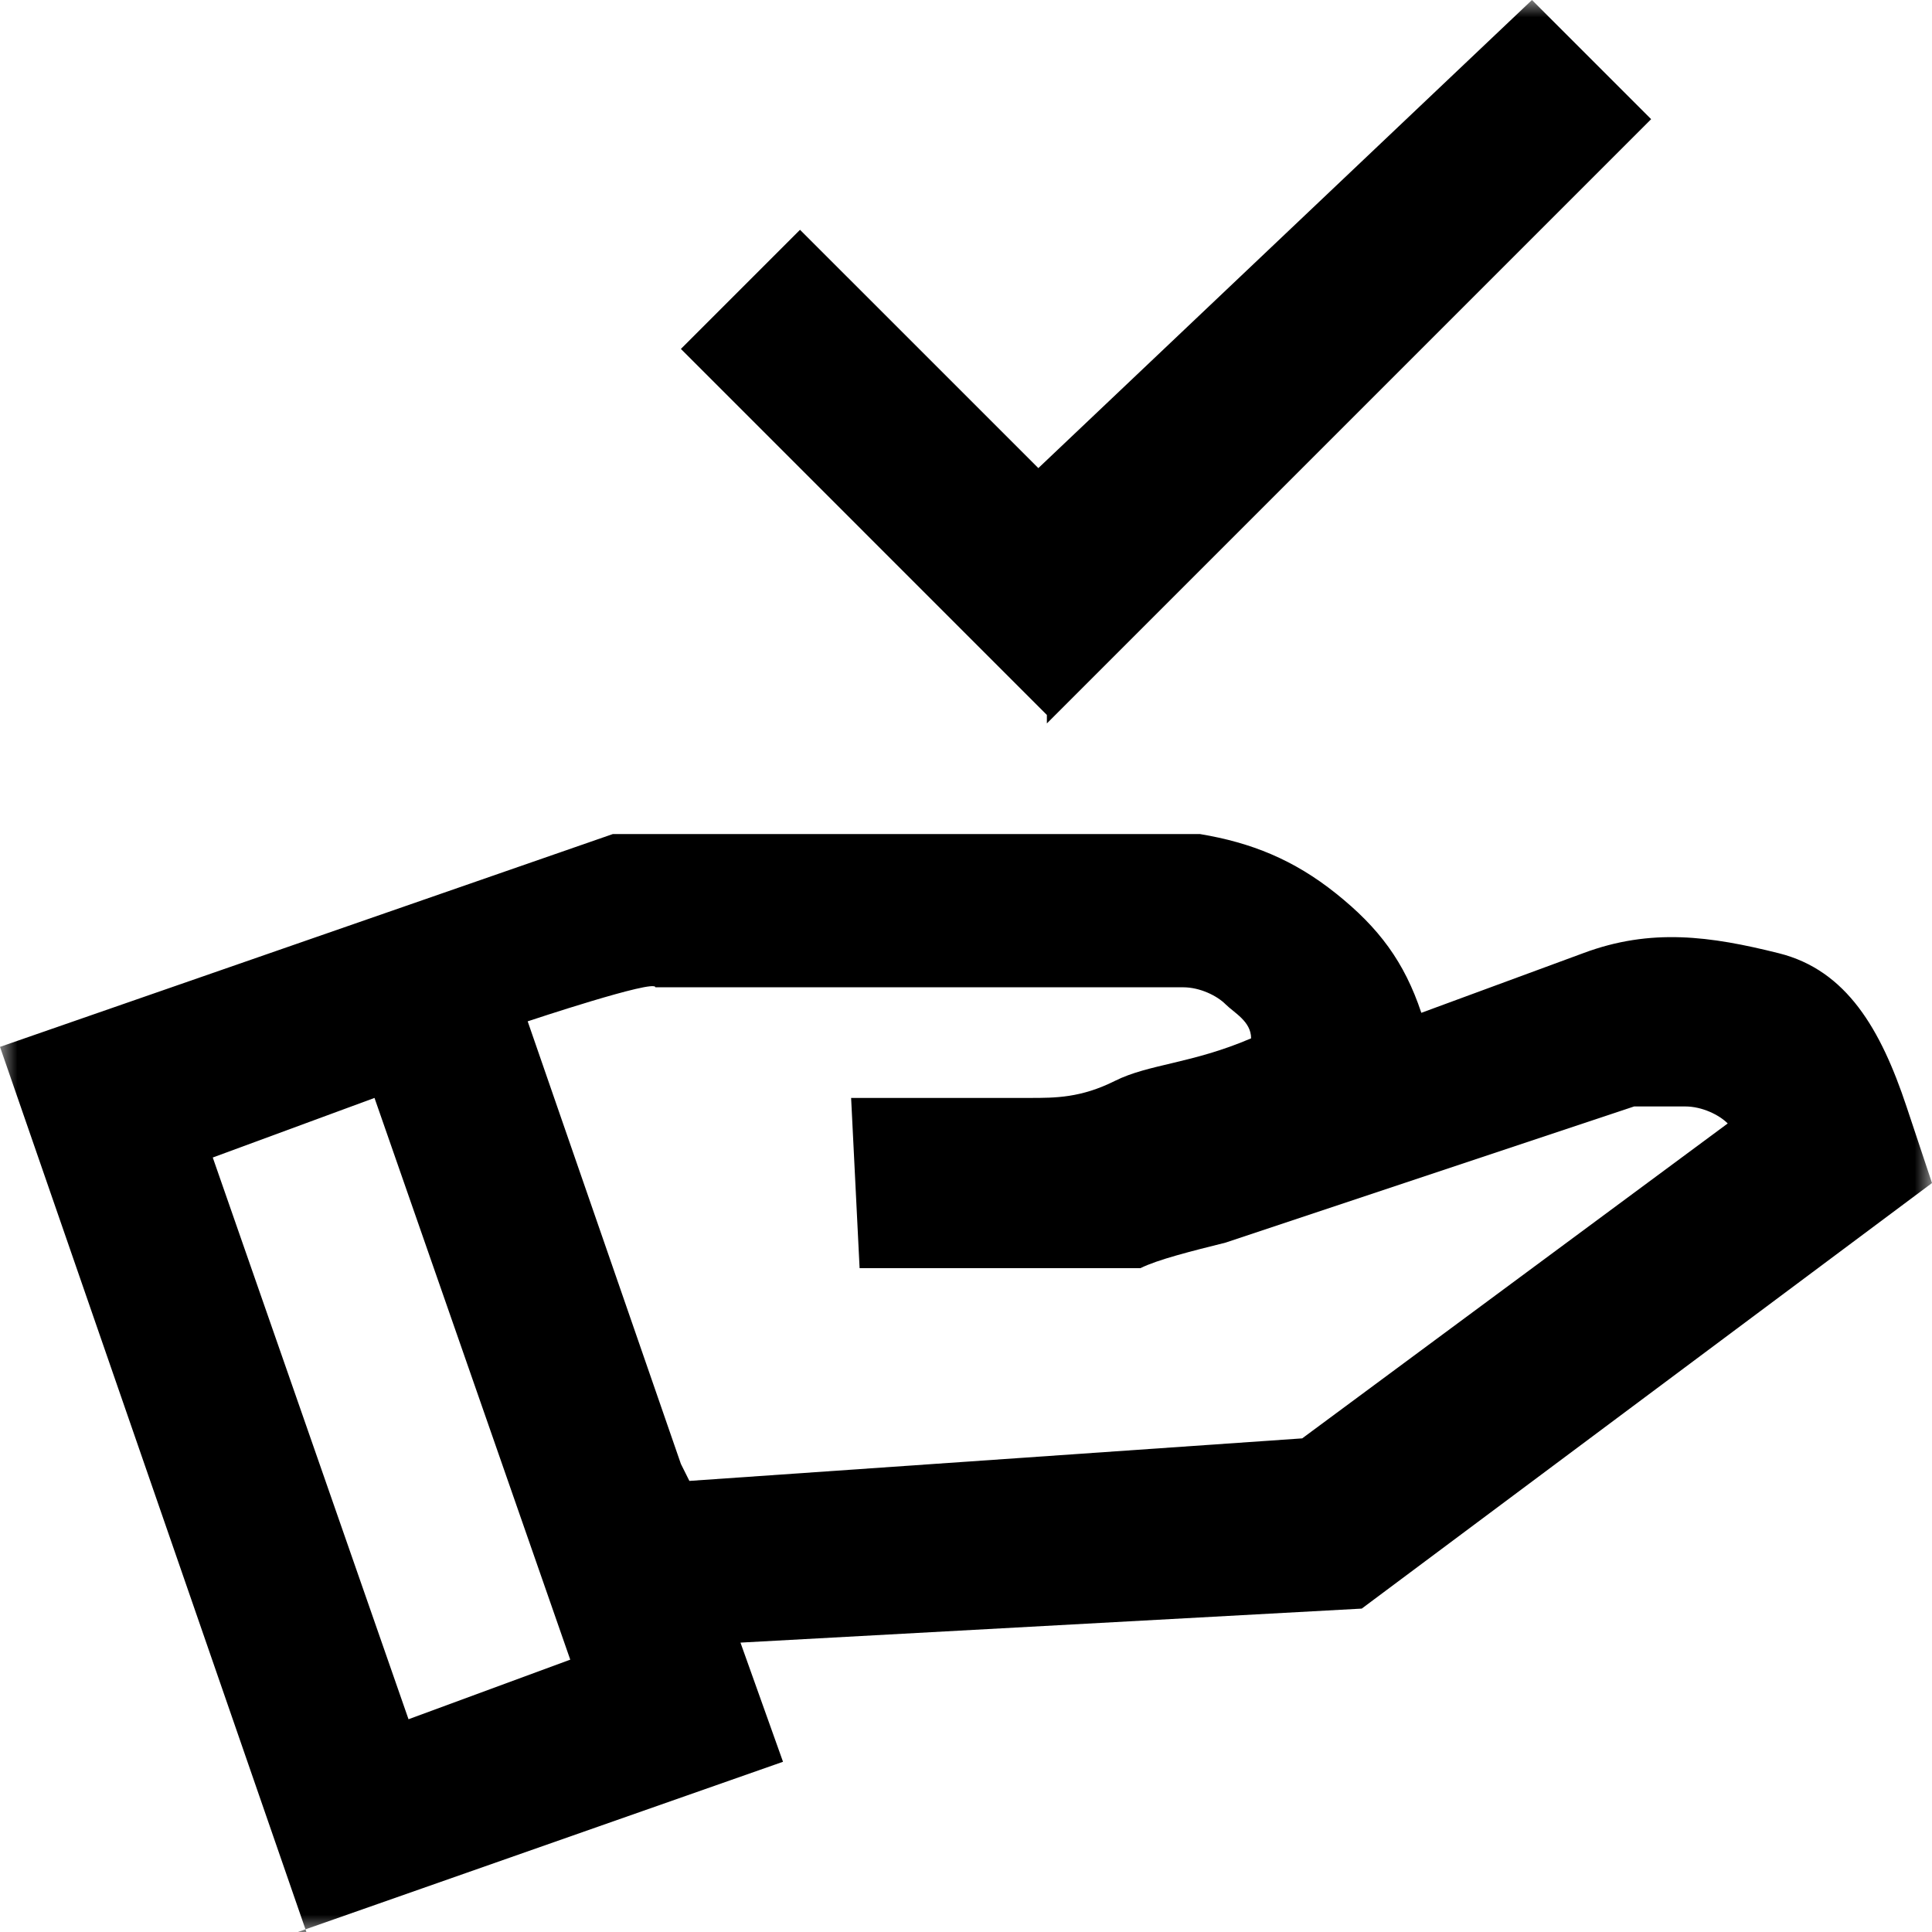 <svg width="56" height="56" viewBox="0 0 56 56" fill="none" xmlns="http://www.w3.org/2000/svg">
<g clip-path="url(#clip0_15_43)">
<mask id="mask0_15_43" style="mask-type:alpha" maskUnits="userSpaceOnUse" x="0" y="0" width="56" height="56">
<rect width="56" height="56" fill="#D9D9D9"/>
</mask>
<g mask="url(#mask0_15_43)">
<path d="M30.344 20.723L19.736 10.114L23.189 6.661L30.097 13.568L44.405 0L47.859 3.454L30.344 20.969V20.723ZM19.982 42.925L37.745 41.692L50.079 32.564C49.833 32.317 49.339 32.071 48.846 32.071C48.352 32.071 47.859 32.071 47.366 32.071L35.524 36.018C34.537 36.264 33.551 36.511 33.057 36.758C32.317 36.758 31.824 36.758 31.084 36.758H24.916L24.67 31.824H29.85C30.59 31.824 31.33 31.824 32.317 31.33C33.304 30.837 34.537 30.837 36.264 30.097C36.264 29.604 35.771 29.357 35.524 29.11C35.278 28.863 34.784 28.617 34.291 28.617H18.996C18.996 28.37 15.295 29.604 15.295 29.604L19.736 42.432L19.982 42.925ZM8.881 56L5.72205e-06 30.344L17.762 24.176C18.009 24.176 18.256 24.176 18.502 24.176C18.749 24.176 18.996 24.176 19.242 24.176H34.784C36.264 24.423 37.498 24.916 38.731 25.903C39.965 26.89 40.705 27.877 41.198 29.357L45.886 27.63C47.859 26.89 49.586 27.137 51.559 27.63C53.533 28.123 54.52 29.85 55.26 32.071L56 34.291L39.471 46.626L21.463 47.612L22.696 51.066L8.634 56H8.881ZM11.841 49.833L16.529 48.106L10.855 31.824L6.167 33.551L11.841 49.833Z" fill="black"/>
</g>
</g>
<defs>
<clipPath id="clip0_15_43">
<rect width="56" height="56" fill="white"/>
</clipPath>
</defs>
</svg>
